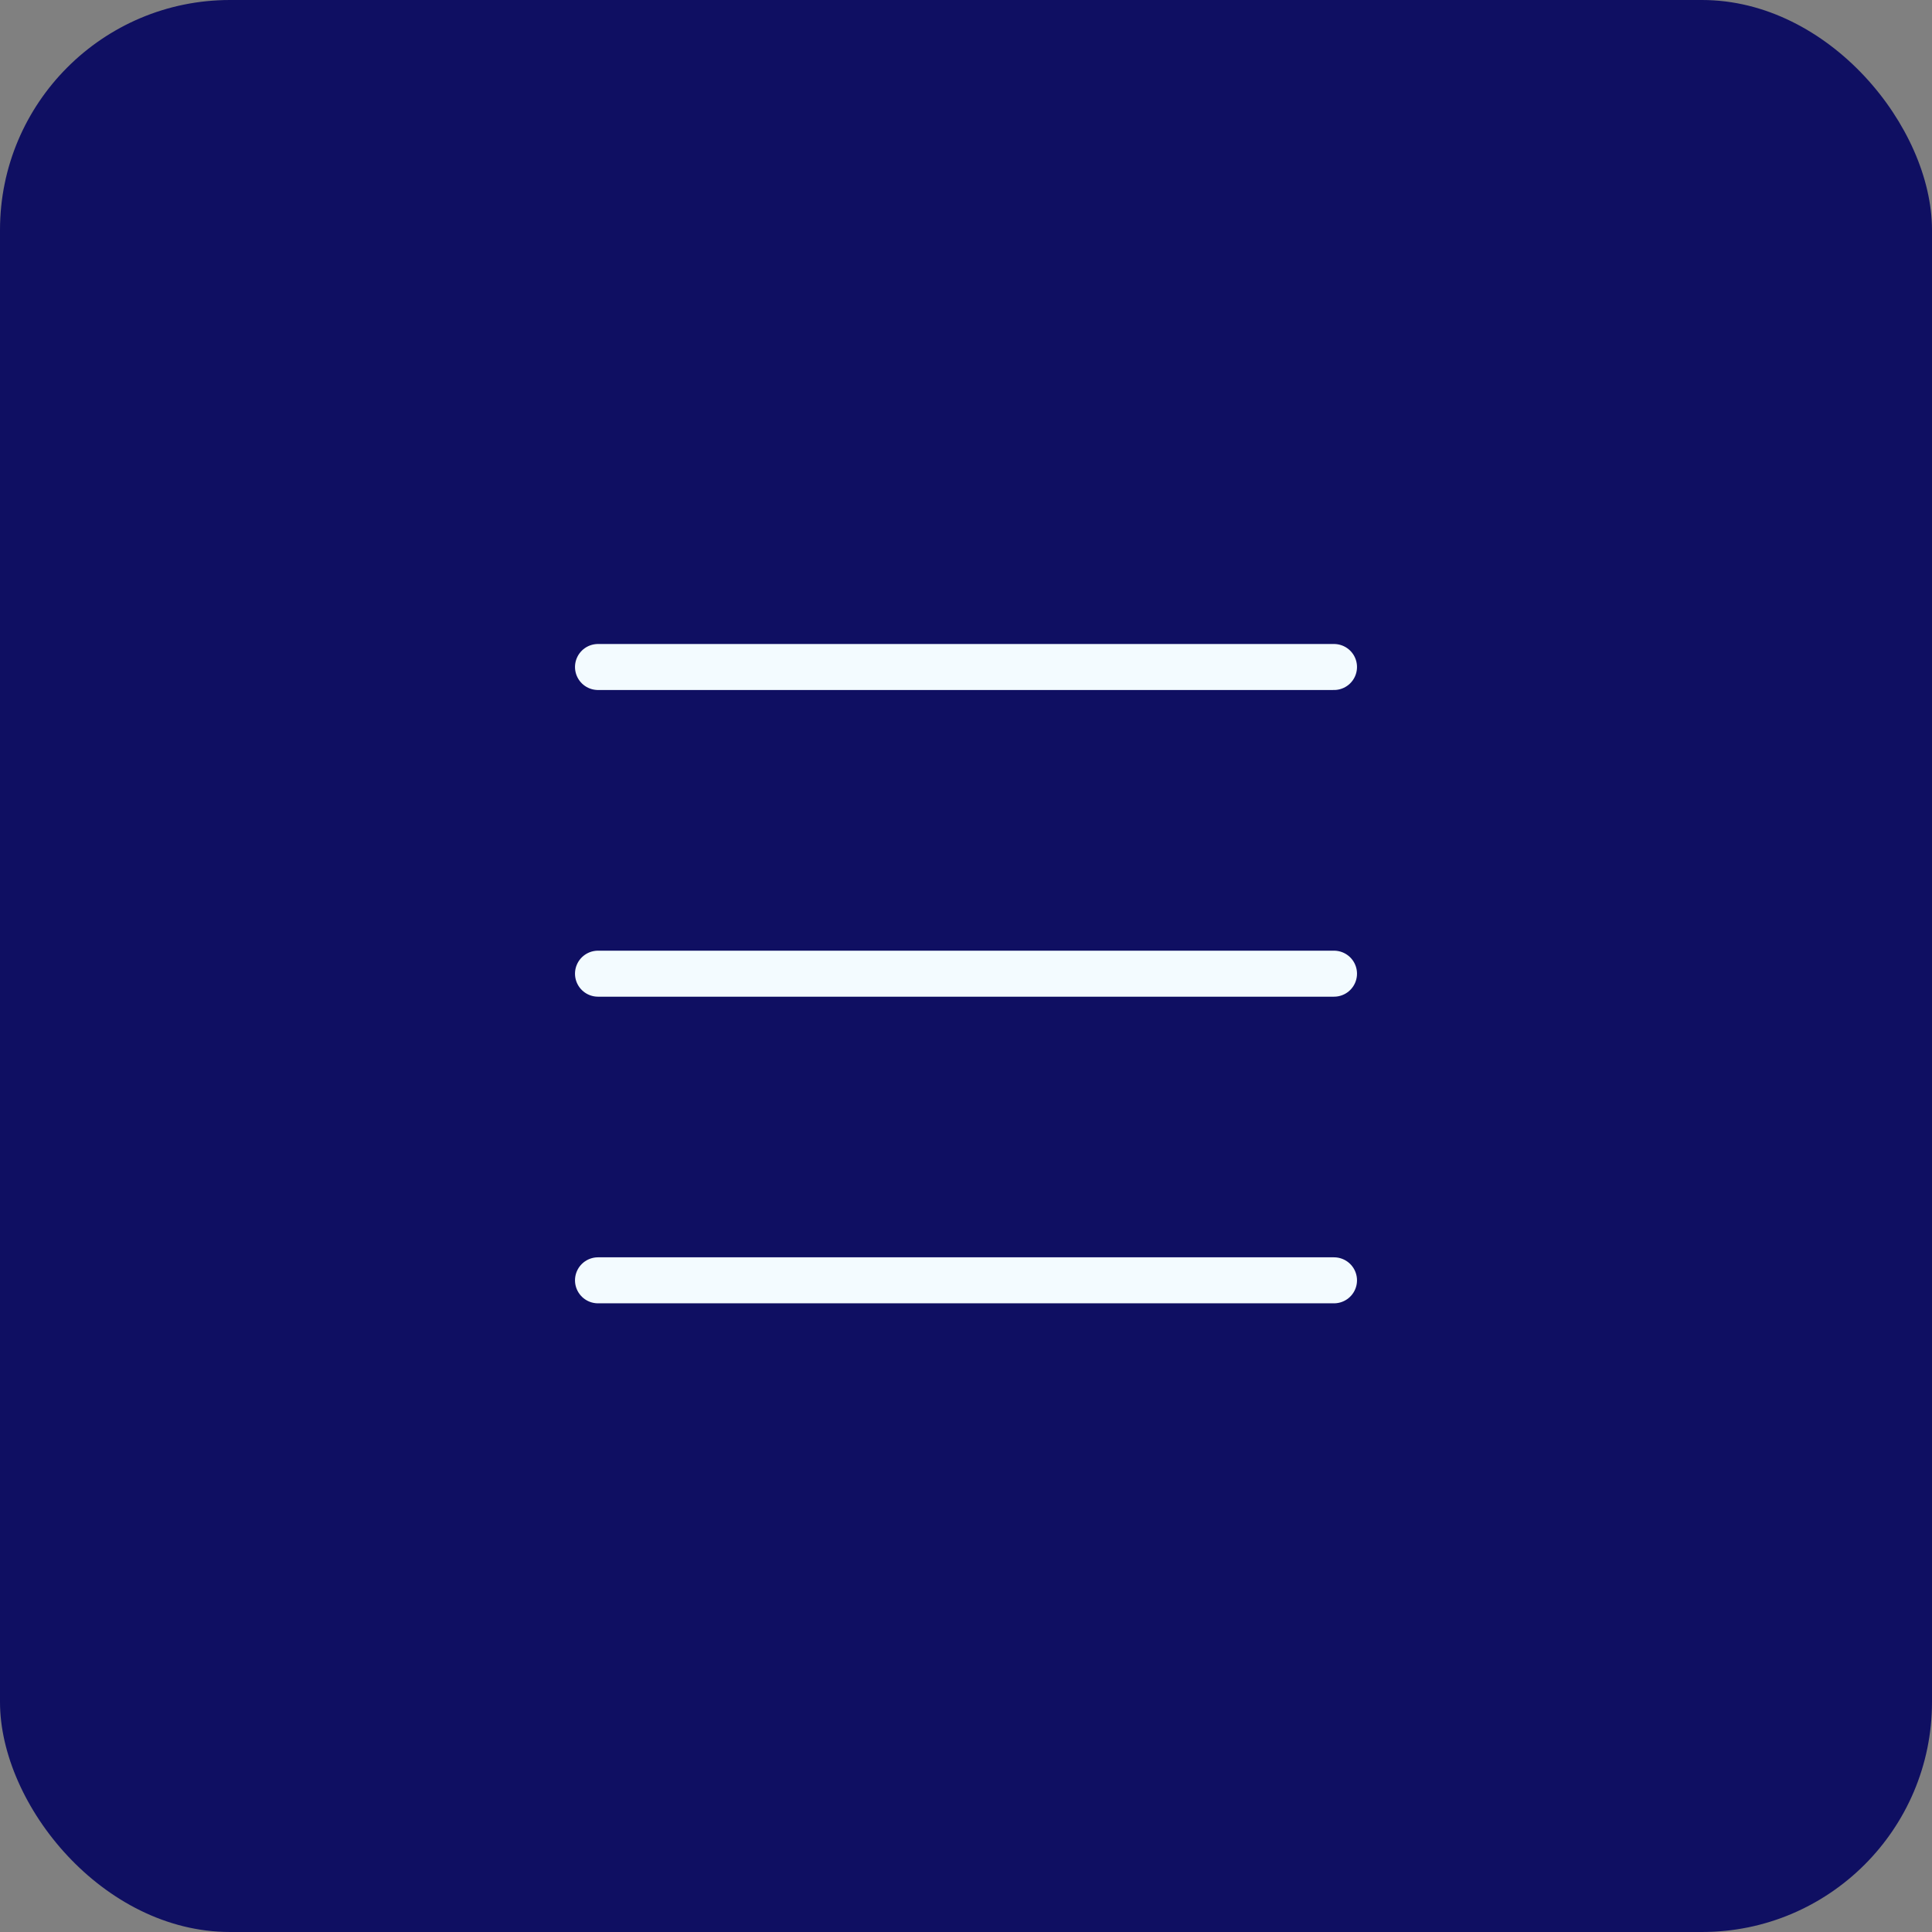 <svg width="42" height="42" viewBox="0 0 42 42" fill="none" xmlns="http://www.w3.org/2000/svg">
<rect x="0" y="0" width="42" height="42" fill="#808080" stroke="none"/>
<rect width="42" height="42" rx="5" fill="#0F0F62"/>
<path d="M13 14.5H29" stroke="#F3FBFF" stroke-linecap="round"/>
<path d="M13 21.167H29" stroke="#F3FBFF" stroke-linecap="round"/>
<path d="M13 27.833H29" stroke="#F3FBFF" stroke-linecap="round"/>
</svg>
